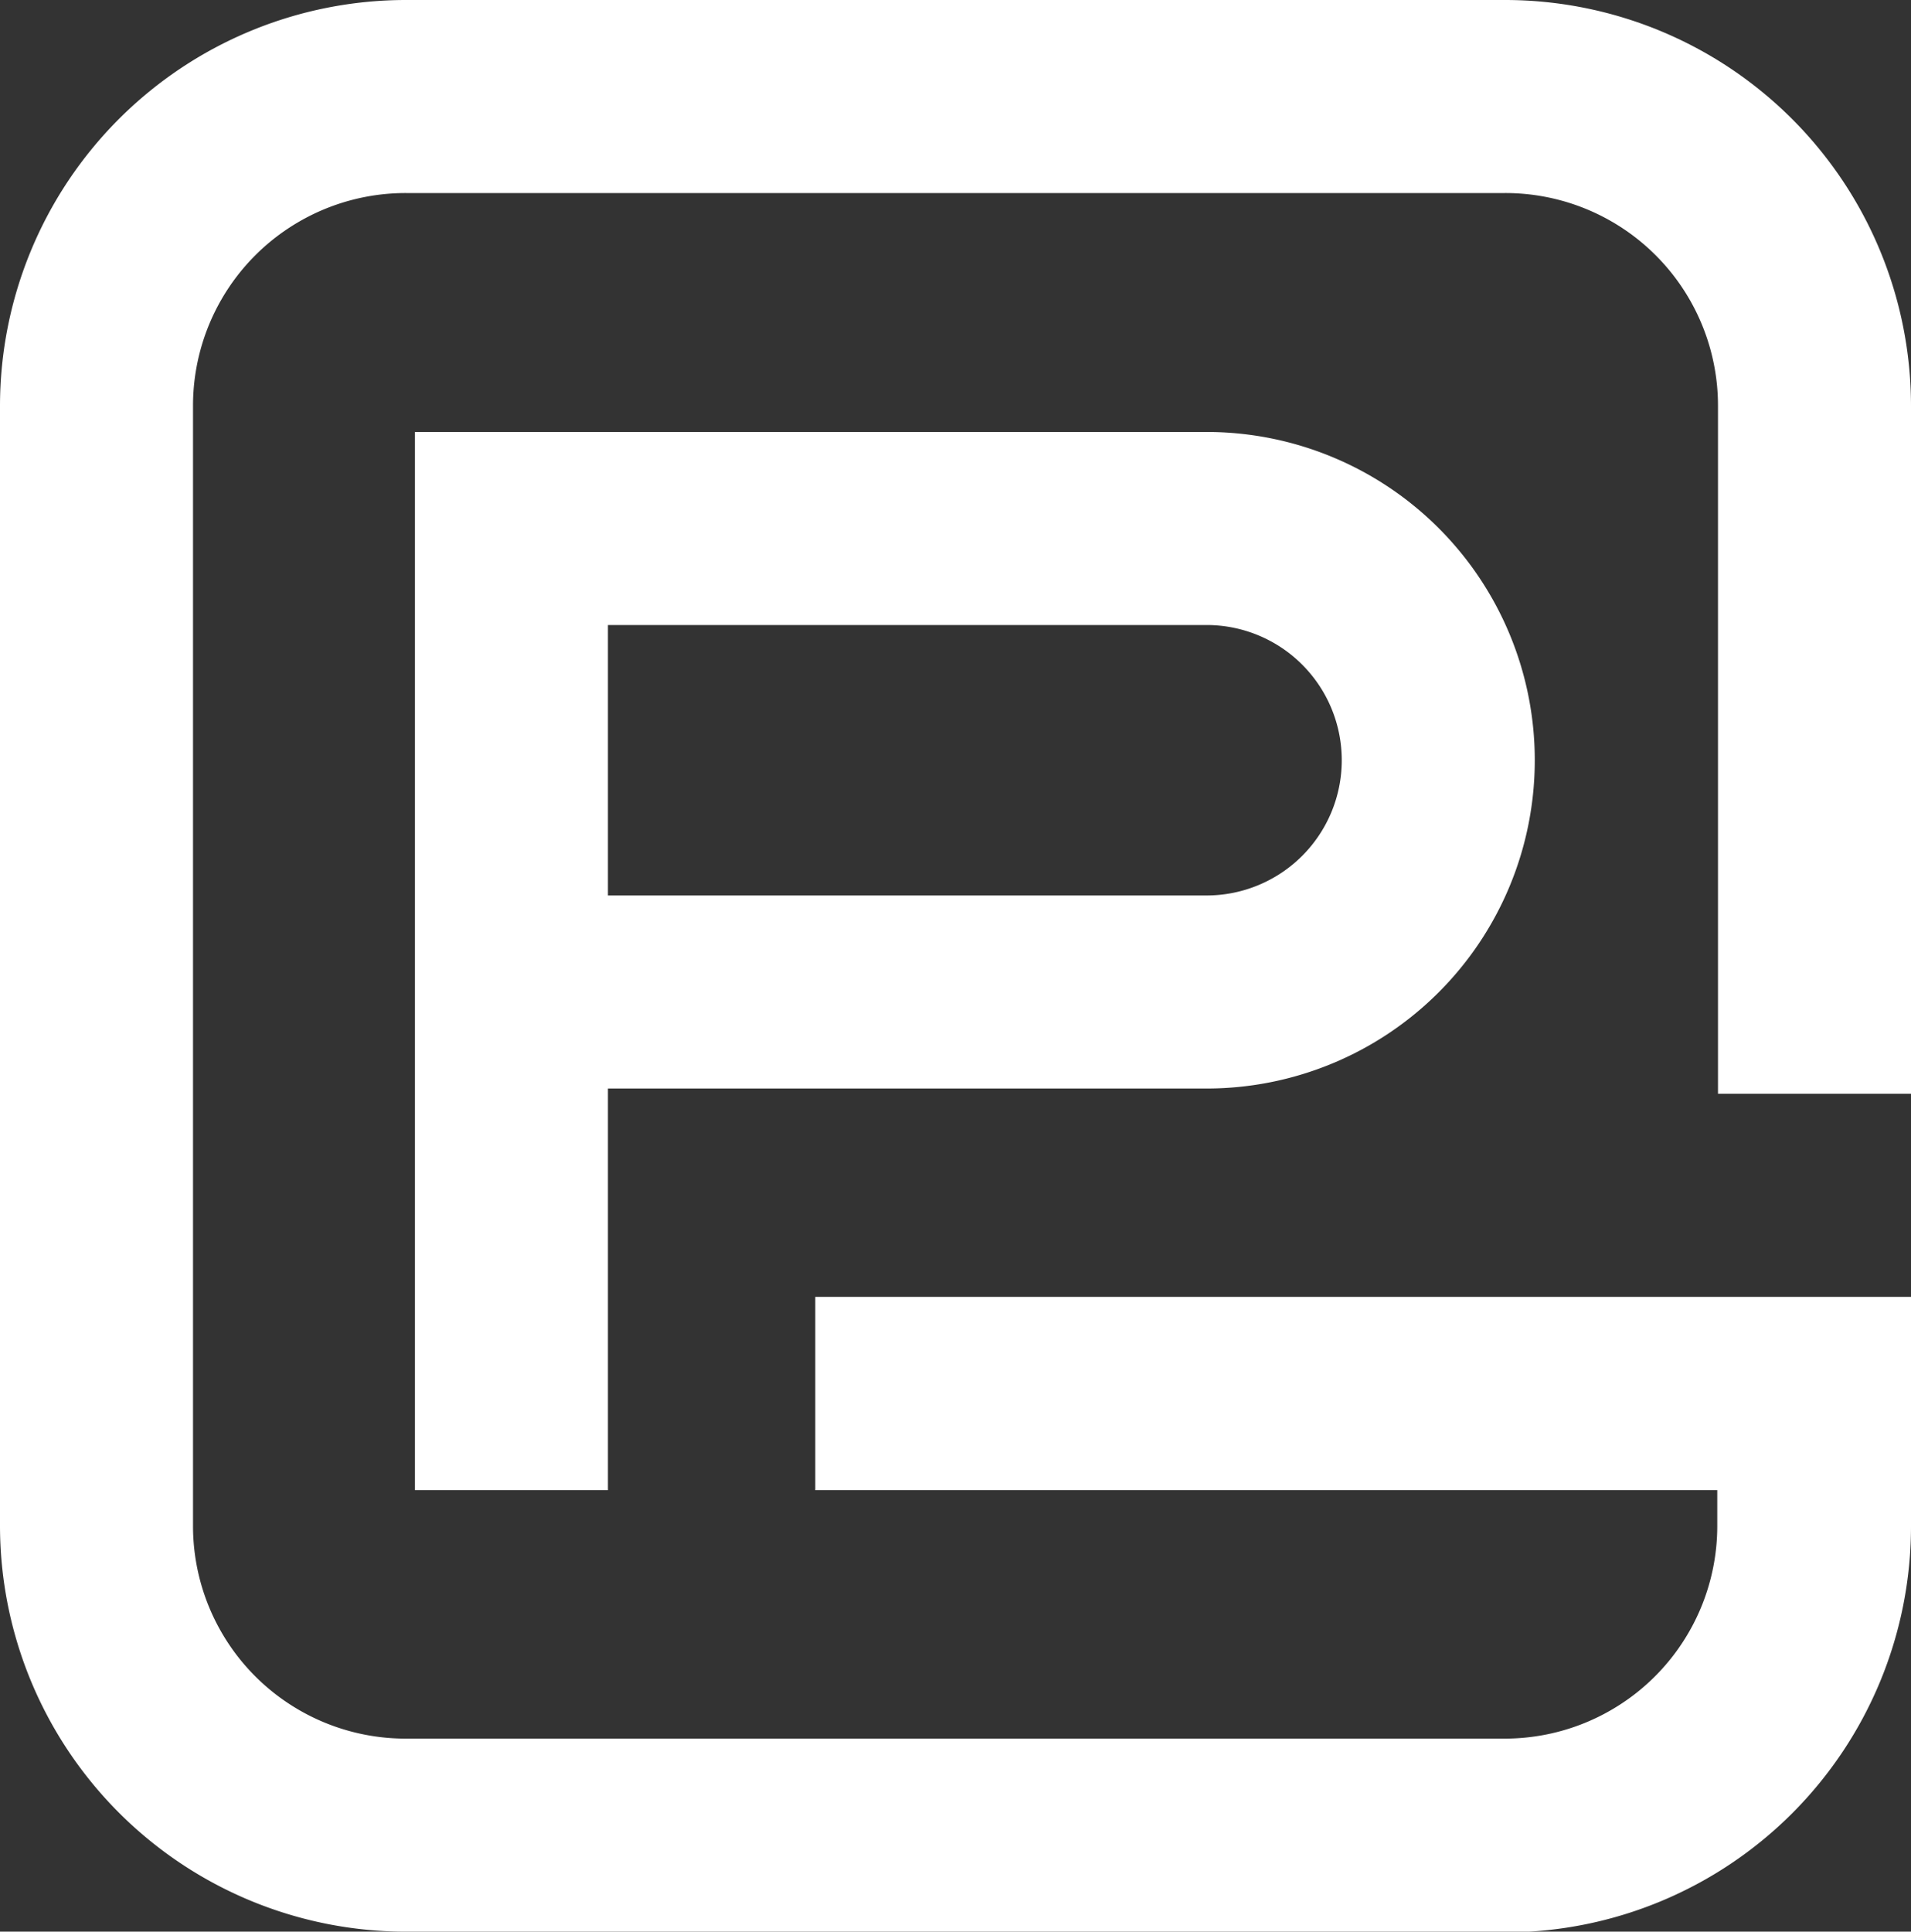<svg id="Layer_1" data-name="Layer 1" xmlns="http://www.w3.org/2000/svg" viewBox="0 0 80 80.85"><rect x="0" y="0" width="80" height="80.85" fill="#333333" stroke="none"/><defs><style>.cls-1{fill:#fff;}</style></defs><title>Purmo_mark</title><path class="cls-1" d="M25.45,37.48H50.51a5.66,5.66,0,0,0,0-11.32H25.45Zm0,24.89H17.37V18.08H50.51a13.74,13.74,0,0,1,0,27.48H25.45Z"/><path class="cls-1" d="M63,80.85H17a17,17,0,0,1-17-17V17A17,17,0,0,1,17,0H63A17,17,0,0,1,80,17V45.78H71.92V17A8.9,8.9,0,0,0,63,8.08H17A8.9,8.9,0,0,0,8.08,17V63.88A8.9,8.9,0,0,0,17,72.77H63a8.9,8.9,0,0,0,8.89-8.89V62.37H34.13V54.28H80v9.6a17,17,0,0,1-17,17"/></svg>